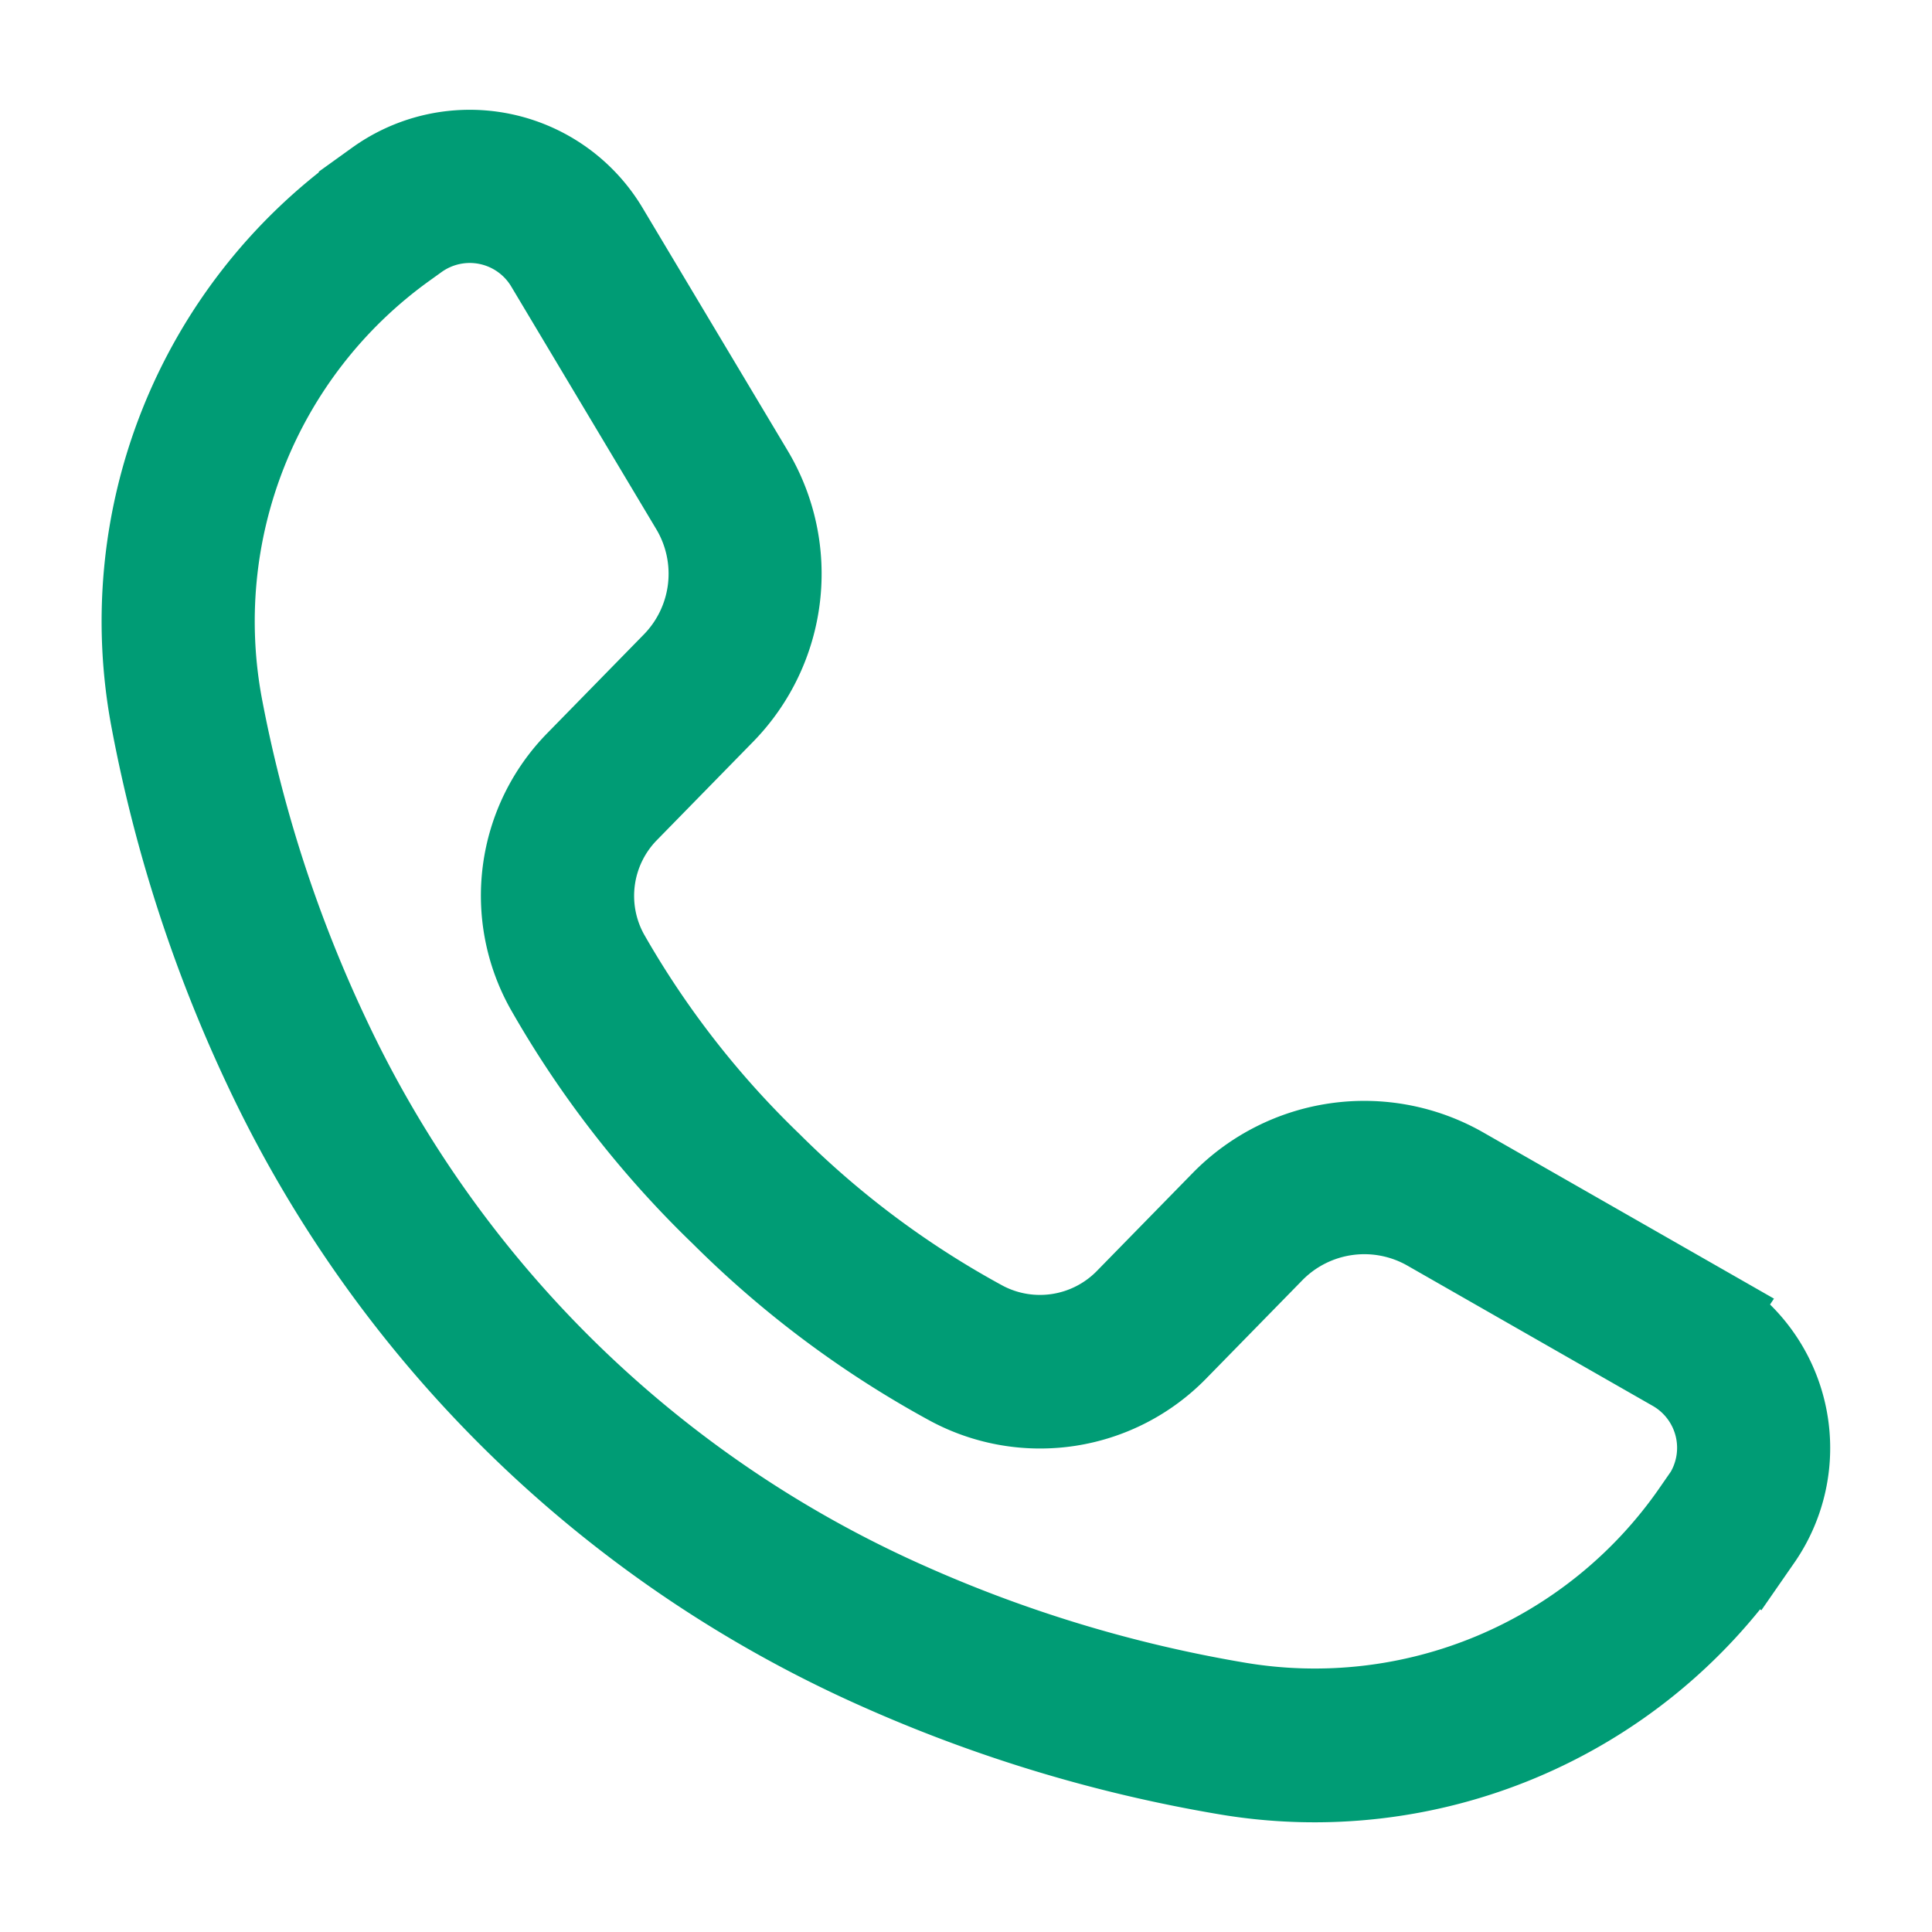 <svg xmlns="http://www.w3.org/2000/svg" width="18" height="18" viewBox="0 0 18 18">
  <g id="icon_cs_18" transform="translate(-1398 -11662)">
    <rect id="사각형_2325" data-name="사각형 2325" width="18" height="18" transform="translate(1398 11662)" fill="none"/>
    <path id="패스_13437" data-name="패스 13437" d="M576.67,126.155l-2.288-1.308a1.787,1.787,0,0,0-2.162.3l-.9.92a1.192,1.192,0,0,1-1.4.216,8.713,8.713,0,0,1-2-1.49h0a8.718,8.718,0,0,1-1.529-1.966,1.192,1.192,0,0,1,.188-1.405l.9-.92a1.788,1.788,0,0,0,.258-2.168l-1.352-2.262a1.426,1.426,0,0,0-2.059-.424l-.121.087a4.884,4.884,0,0,0-1.935,4.883,13.333,13.333,0,0,0,1.038,3.2,11.389,11.389,0,0,0,5.679,5.569,13.343,13.343,0,0,0,3.216.975,4.884,4.884,0,0,0,4.844-2.031l.085-.122a1.426,1.426,0,0,0-.464-2.051Zm.03,1.749-.085.122a4.356,4.356,0,0,1-4.32,1.811,12.814,12.814,0,0,1-3.088-.936,10.863,10.863,0,0,1-5.42-5.314,12.82,12.82,0,0,1-1-3.069,4.357,4.357,0,0,1,1.726-4.355l.121-.087a.9.9,0,0,1,1.3.267l1.352,2.262a1.259,1.259,0,0,1-.181,1.526l-.9.92a1.712,1.712,0,0,0-.273,2.032,9.236,9.236,0,0,0,1.621,2.087h0a9.238,9.238,0,0,0,2.118,1.58,1.713,1.713,0,0,0,2.027-.313l.9-.92a1.259,1.259,0,0,1,1.523-.211l2.288,1.308a.9.9,0,0,1,.292,1.291Z" transform="translate(837.215 11548.095)" fill="#009c75" stroke="#009c75" stroke-width="0.9"/>
  </g>
</svg>
